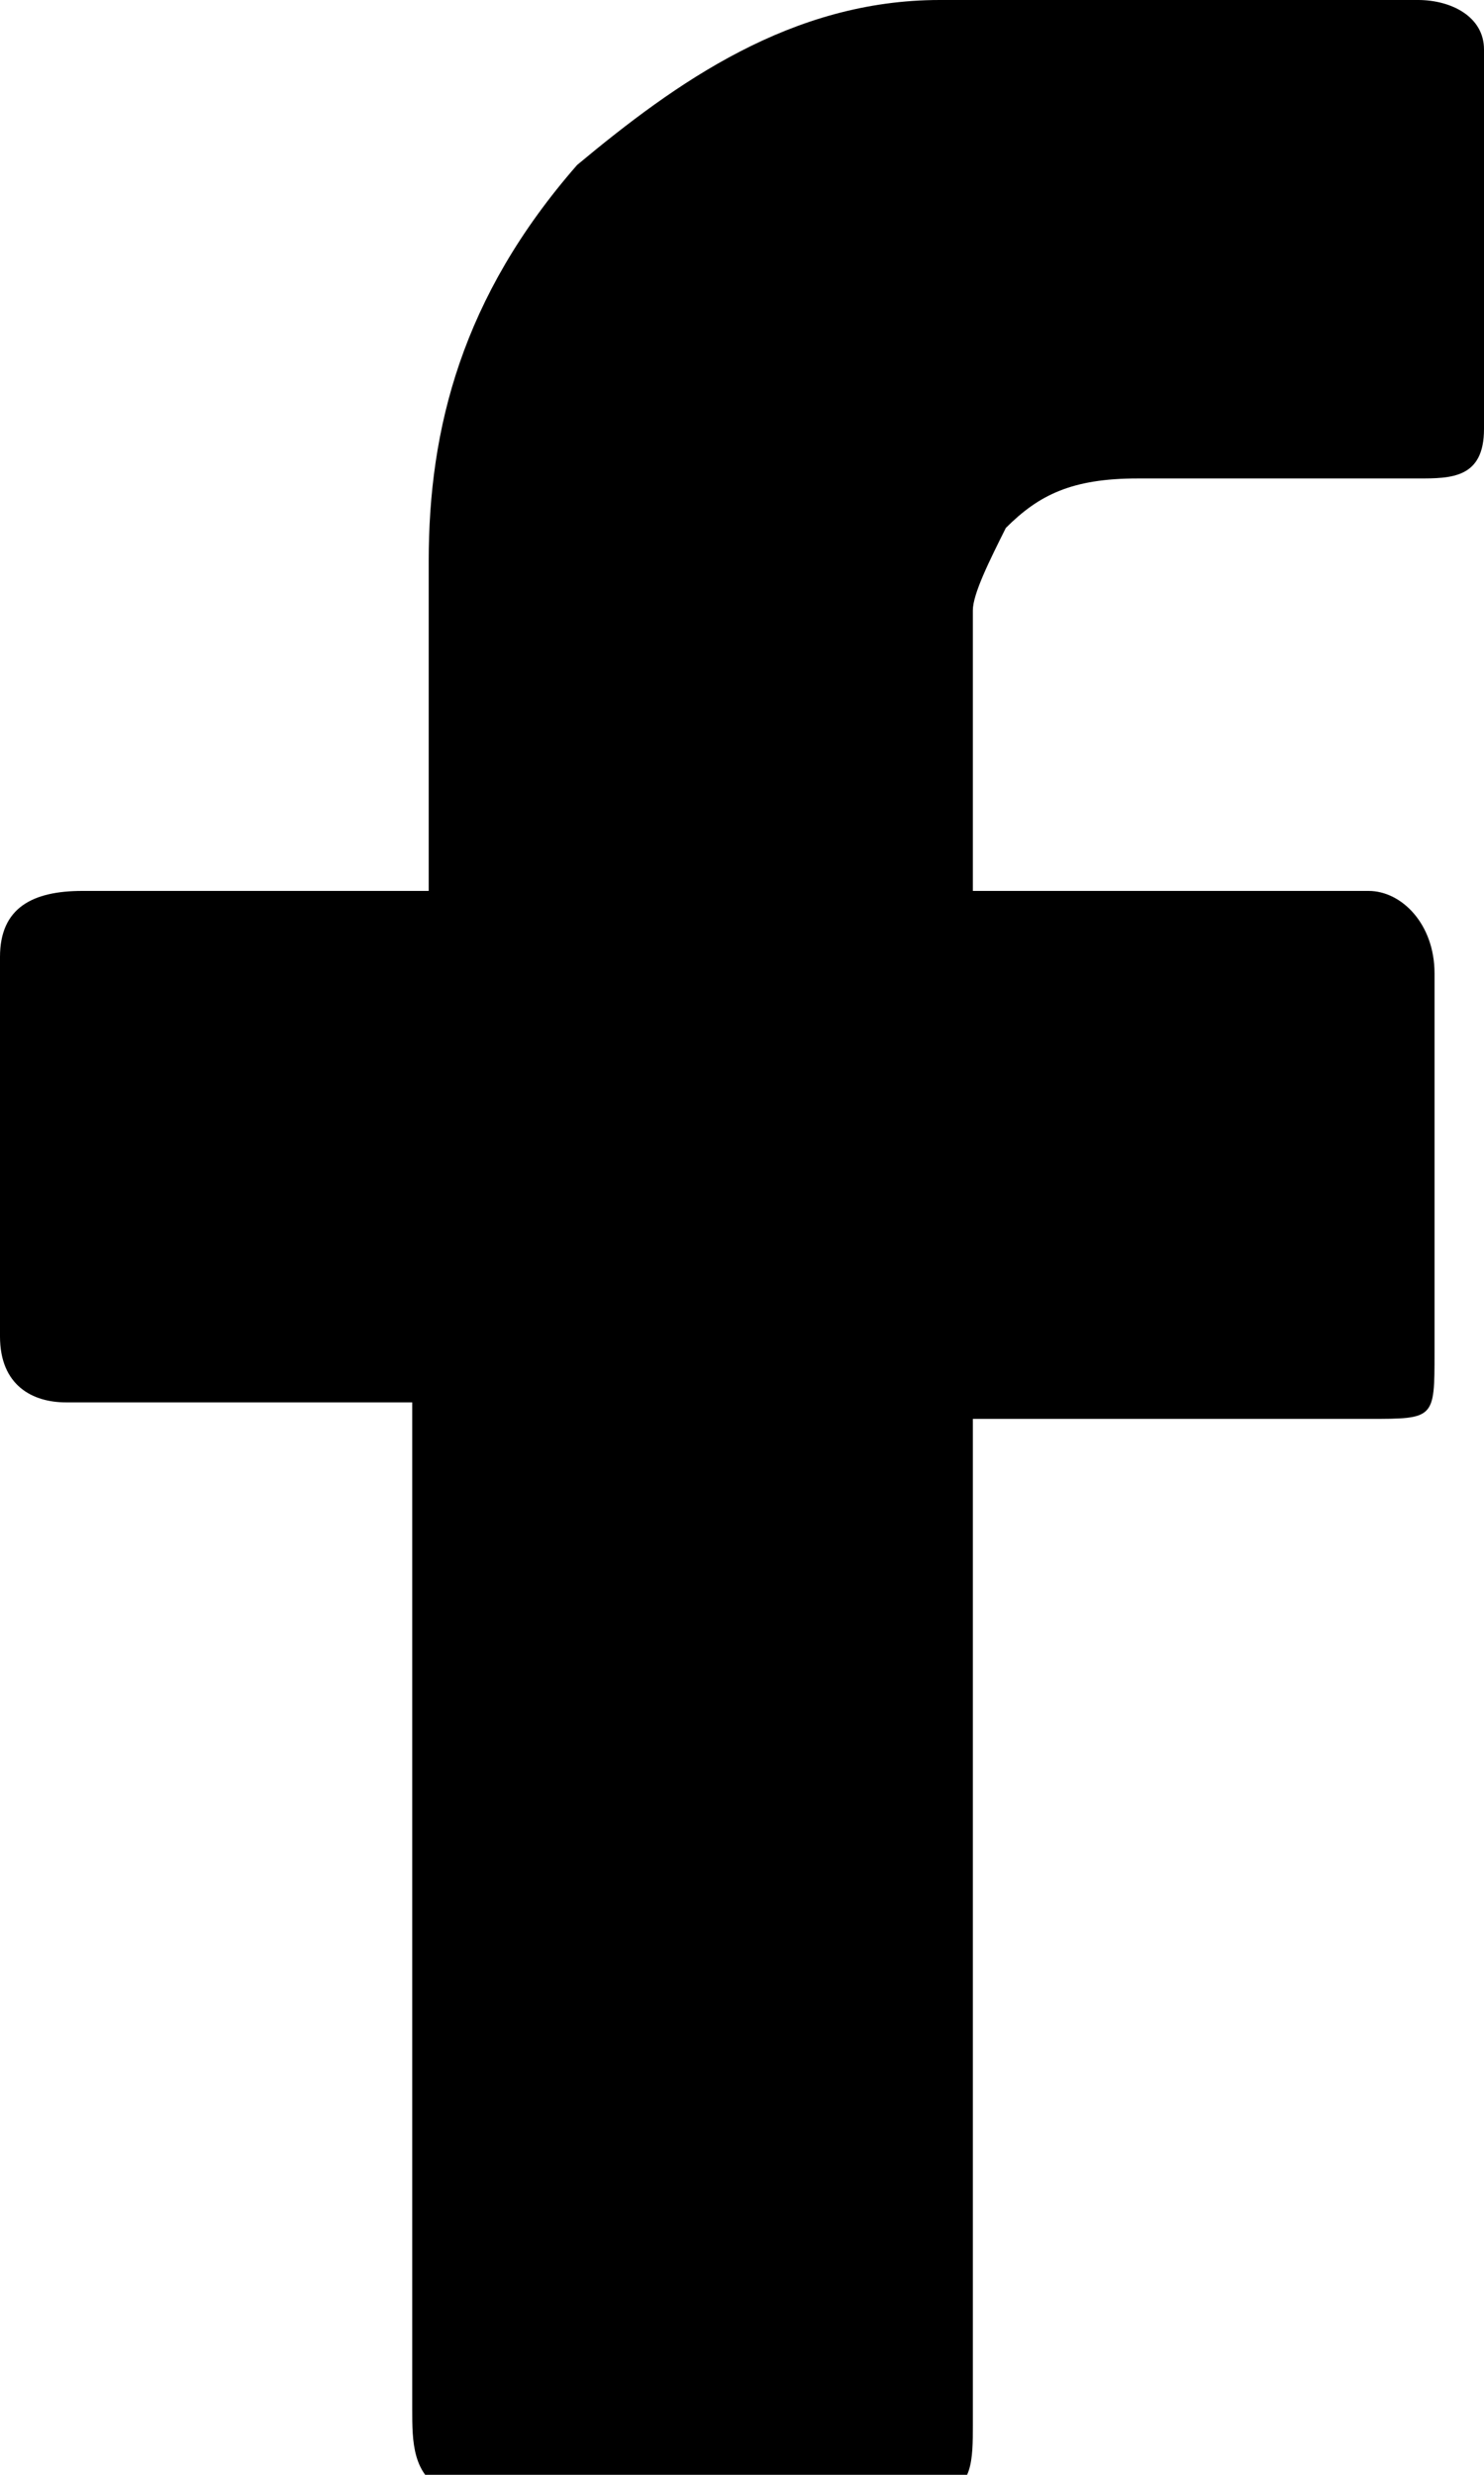 <svg xmlns="http://www.w3.org/2000/svg" xmlns:xlink="http://www.w3.org/1999/xlink" id="Layer_1" x="0px" y="0px" viewBox="0 0 9 15" style="enable-background:new 0 0 9 15;" xml:space="preserve"><path d="M8.6,0C8.4,0,8.2,0,8.1,0C7.3,0,6.5,0,5.7,0c-0.9,0-1.6,0.5-2.2,1C2.8,1.8,2.6,2.6,2.6,3.4c0,0.5,0,1.2,0,1.8 c0,0,0,0.1,0,0.2c-0.2,0-0.2,0-0.2,0c-0.6,0-1.3,0-1.9,0C0.2,5.4,0,5.5,0,5.8c0,0.7,0,1.5,0,2.3c0,0.3,0.2,0.4,0.4,0.4 c0.6,0,1.3,0,1.9,0c0.1,0,0.2,0,0.2,0c0,0,0,0.1,0,0.2c0,2,0,3.9,0,5.9c0,0.2,0,0.4,0.2,0.5c1,0,2,0,3,0c0.2,0,0.2-0.2,0.2-0.4 c0-2,0-3.9,0-5.9c0,0,0-0.1,0-0.2c0.2,0,0.2,0,0.2,0c0.8,0,1.5,0,2.2,0c0.4,0,0.4,0,0.4-0.4c0-0.8,0-1.5,0-2.3 c0-0.3-0.2-0.5-0.4-0.5c-0.8,0-1.5,0-2.2,0c-0.1,0-0.1,0-0.2,0c0-0.5,0-1.1,0-1.7c0-0.1,0.1-0.3,0.2-0.5C6.3,3,6.5,2.9,6.9,2.9 c0.6,0,1.1,0,1.7,0c0.2,0,0.4,0,0.4-0.3c0-0.8,0-1.5,0-2.3C9,0.1,8.8,0,8.6,0z"></path></svg>